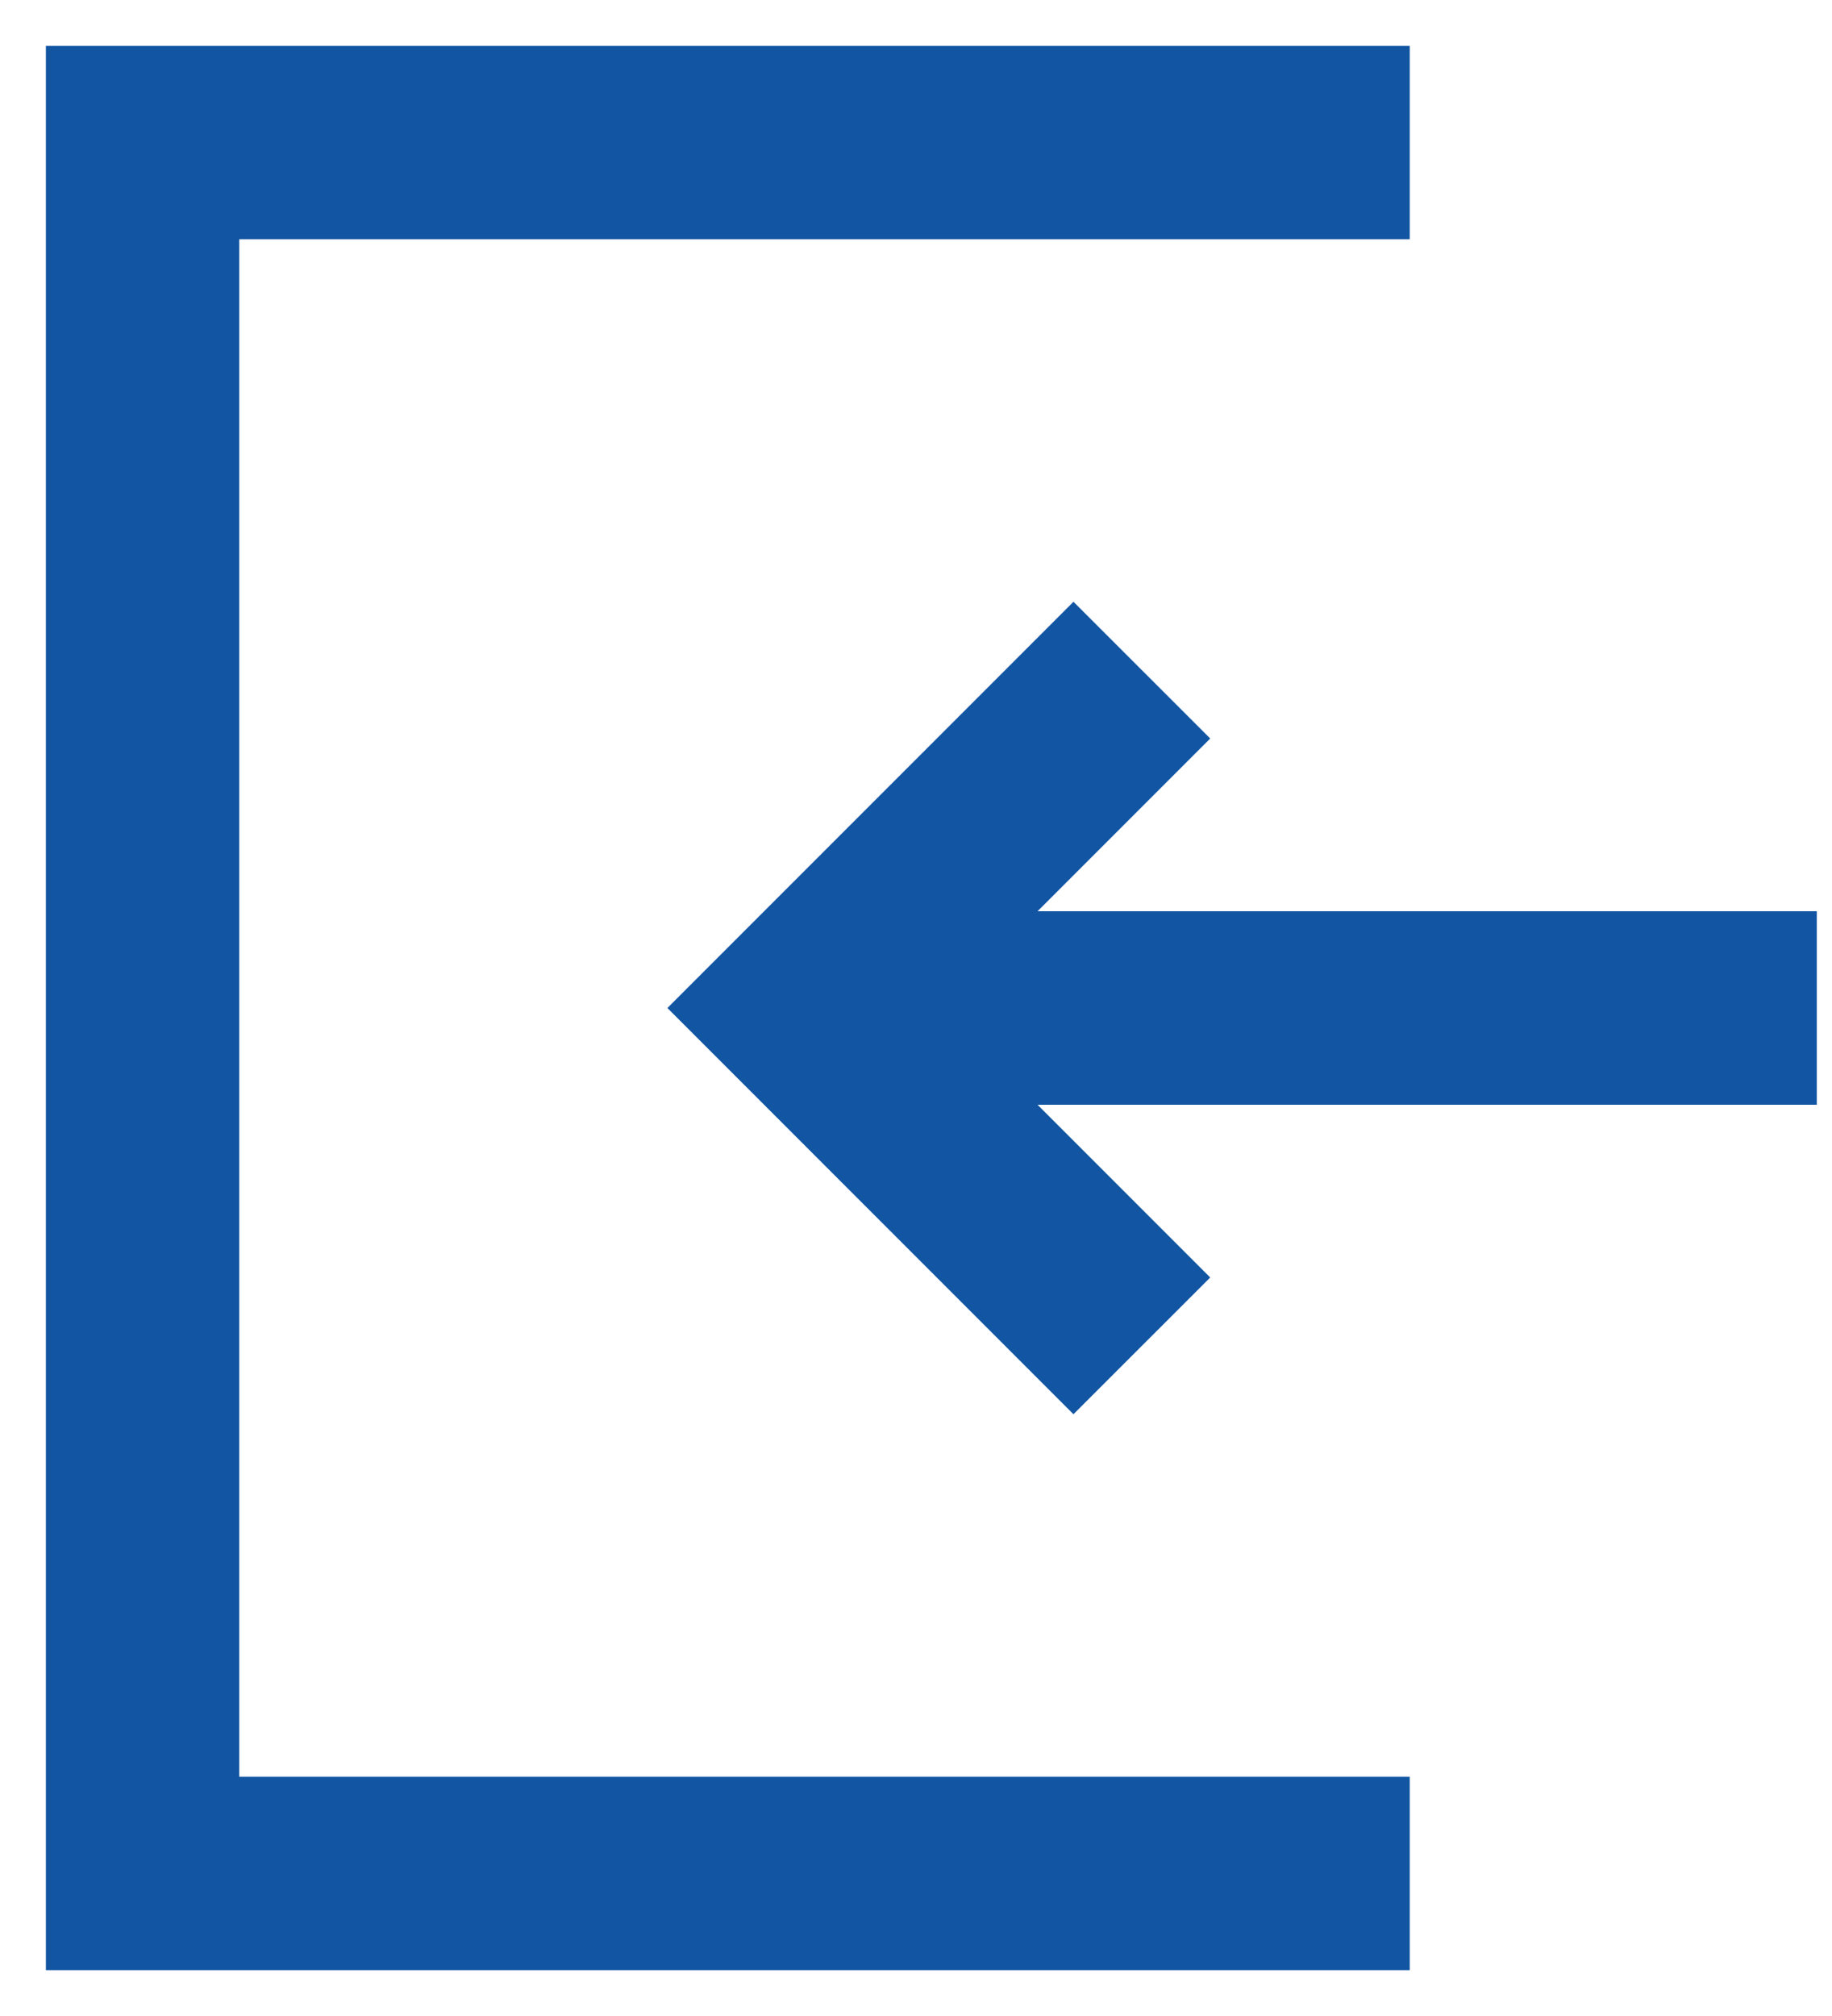 <?xml version="1.0" encoding="UTF-8"?>
<svg width="20px" height="22px" viewBox="0 0 20 22" version="1.1" xmlns="http://www.w3.org/2000/svg" xmlns:xlink="http://www.w3.org/1999/xlink">
    <!-- Generator: Sketch 53.2 (72643) - https://sketchapp.com -->
    <title>Shape</title>
    <desc>Created with Sketch.</desc>
    <g id="Page-1" stroke="none" stroke-width="1" fill="none" fill-rule="evenodd">
        <g id="Article" transform="translate(-489, -297)" fill="#1155A3" fill-rule="nonzero">
            <g id="Group-2" transform="translate(470, 281)">
                <path d="M36.722,18.611 L23.944,18.611 L23.944,16.5 L38.833,16.5 L38.833,37.5 L23.944,37.5 L23.944,35.389 L36.722,35.389 L36.722,18.611 Z M28.007,25.944 L26.122,24.059 L27.615,22.567 L32.048,27 L27.615,31.433 L26.122,29.941 L28.007,28.056 L19.5,28.056 L19.5,25.944 L28.007,25.944 Z" id="Shape" transform="translate(29.167, 27) scale(-1, 1) translate(-29.167, -27) "></path>
            </g>
        </g>
    </g>
</svg>